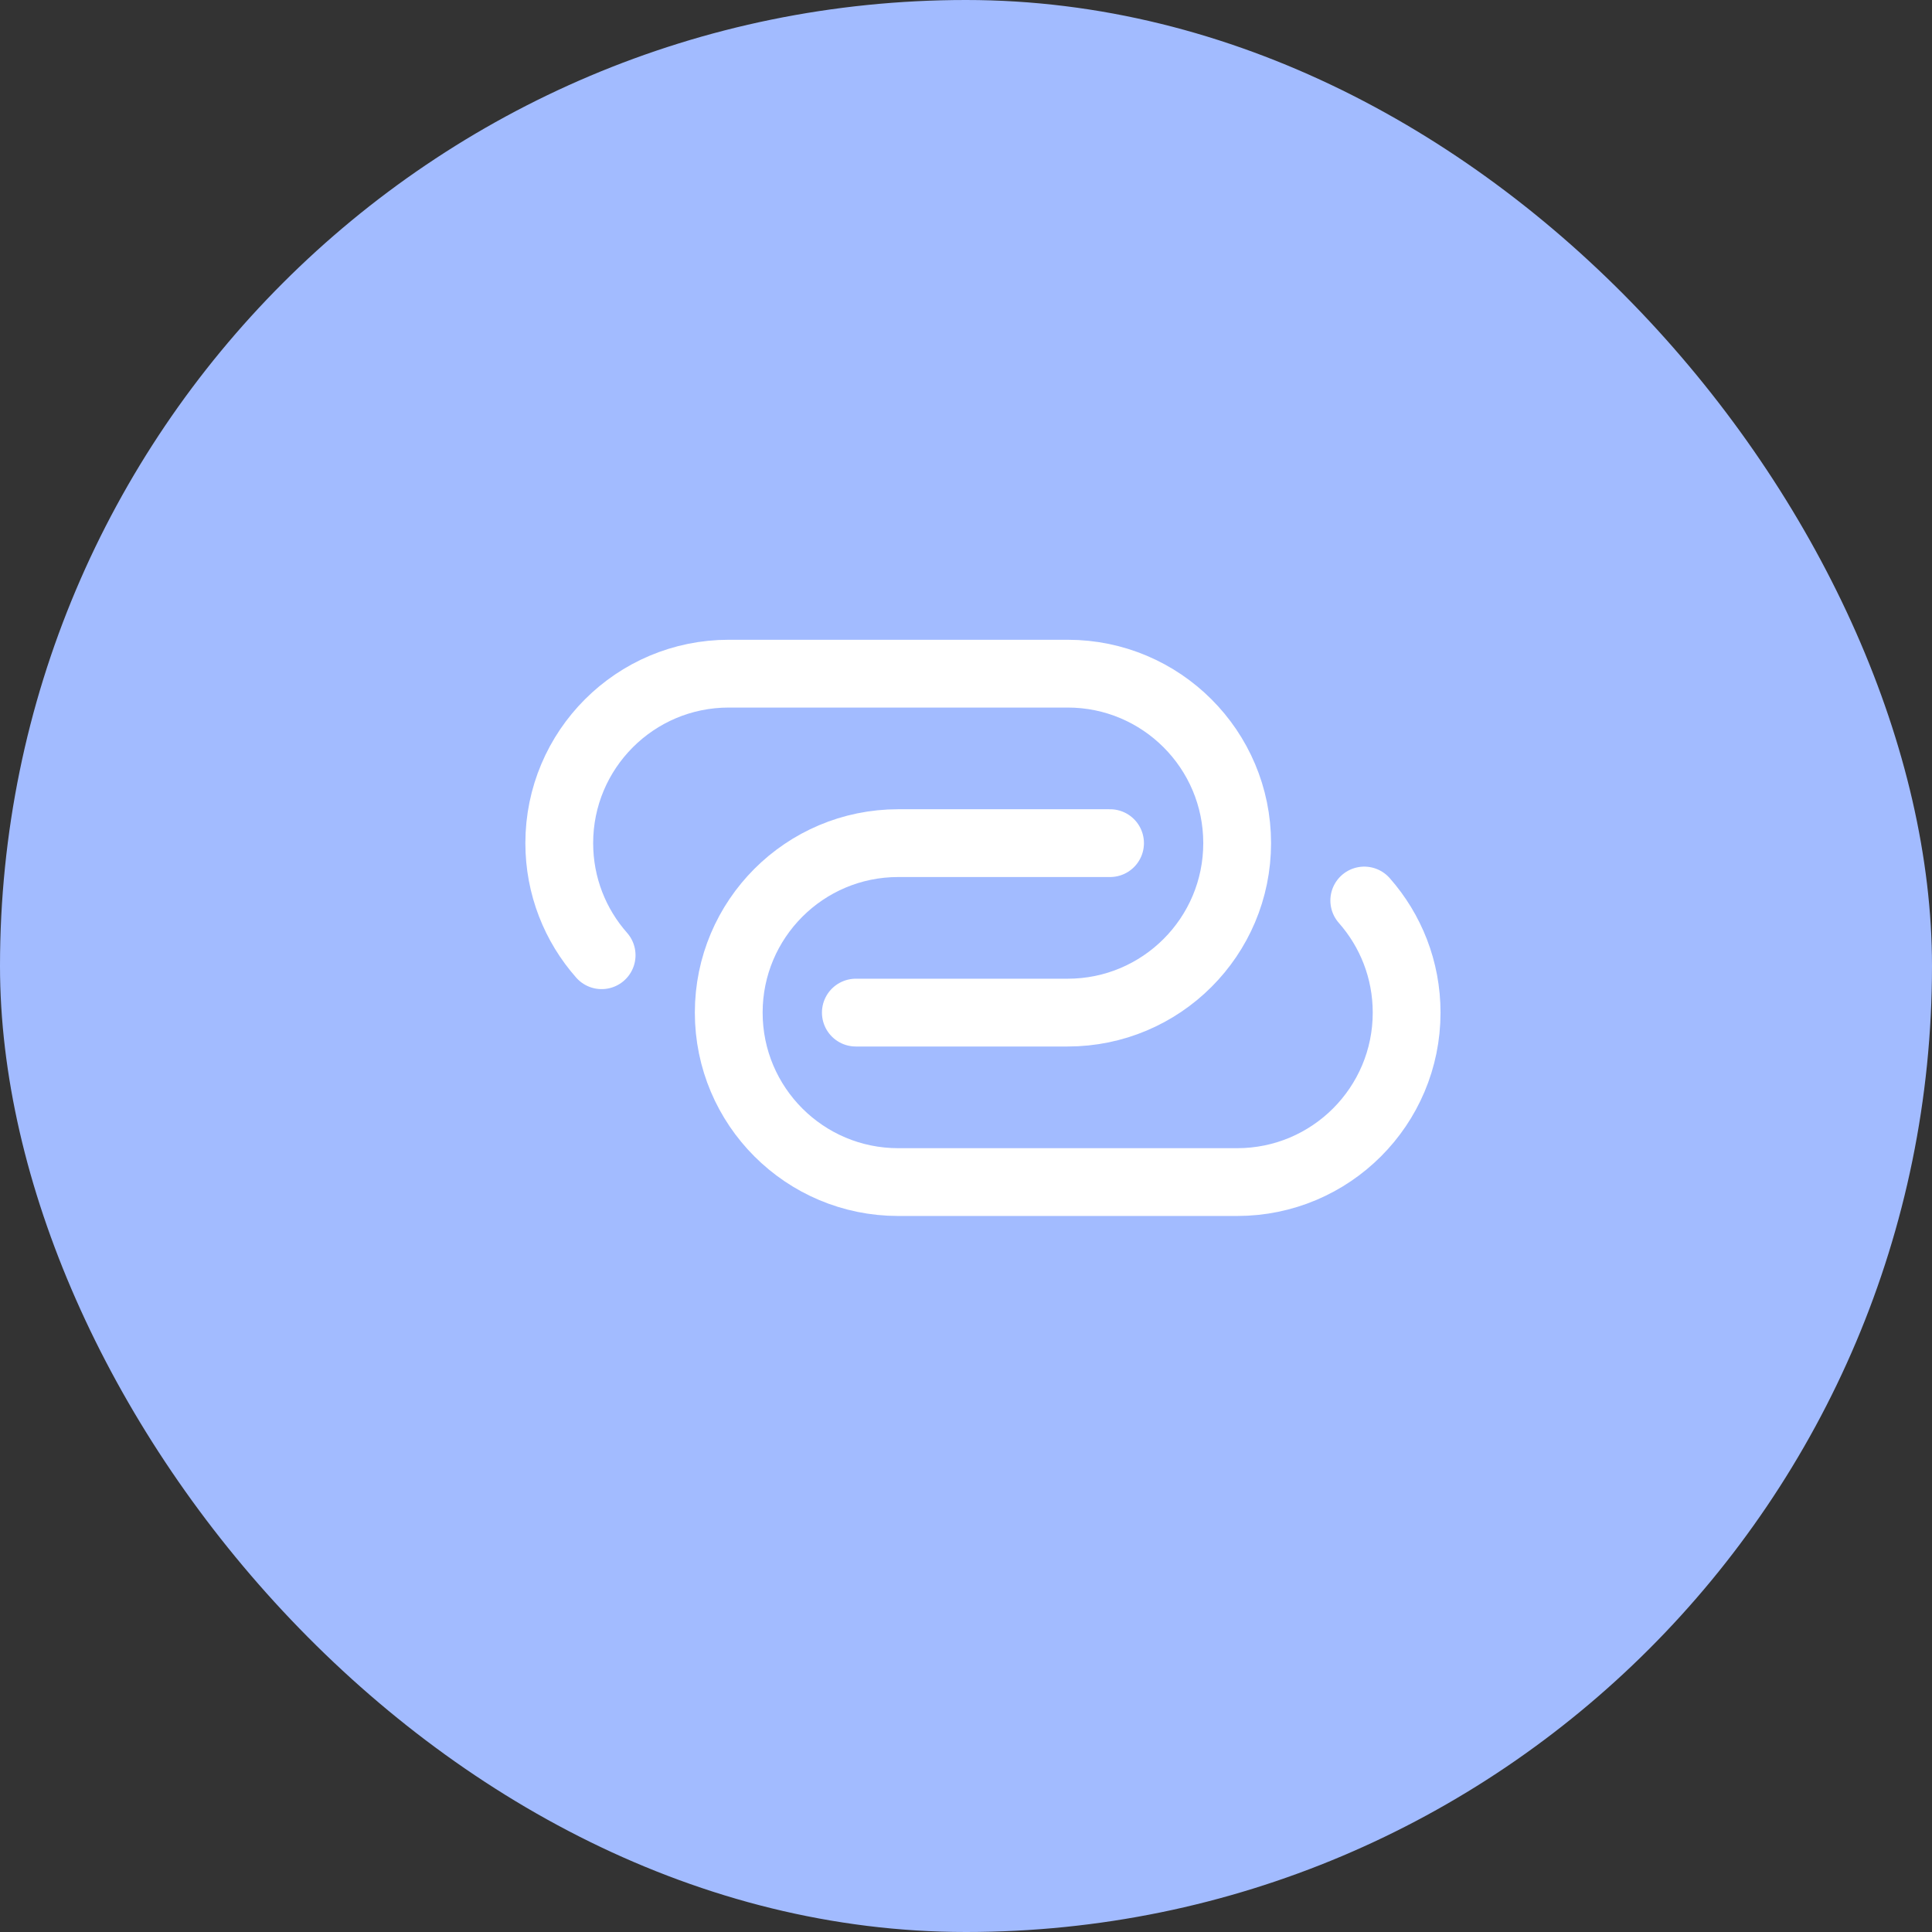 <svg xmlns="http://www.w3.org/2000/svg" fill="none" viewBox="0 0 57 57" height="57" width="57">
<rect x="0" y="0" width="57" height="57" fill="#333333" stroke="none"/>
<rect fill="#A2BBFF" rx="28.5" height="57" width="57"></rect>
<path stroke-linejoin="round" stroke-linecap="round" stroke-width="2" stroke="white" d="M32.75 24.875H26.5C23.739 24.875 21.5 27.114 21.5 29.875C21.5 32.636 23.739 34.875 26.5 34.875H36.5C39.261 34.875 41.5 32.636 41.5 29.875C41.5 28.607 41.028 27.449 40.25 26.568"></path>
<path stroke-linejoin="round" stroke-linecap="round" stroke-width="2" stroke="white" d="M17.75 28.182C16.972 27.301 16.5 26.143 16.5 24.875C16.5 22.114 18.739 19.875 21.5 19.875H31.5C34.261 19.875 36.5 22.114 36.5 24.875C36.5 27.636 34.261 29.875 31.5 29.875H25.25"></path>
</svg>
